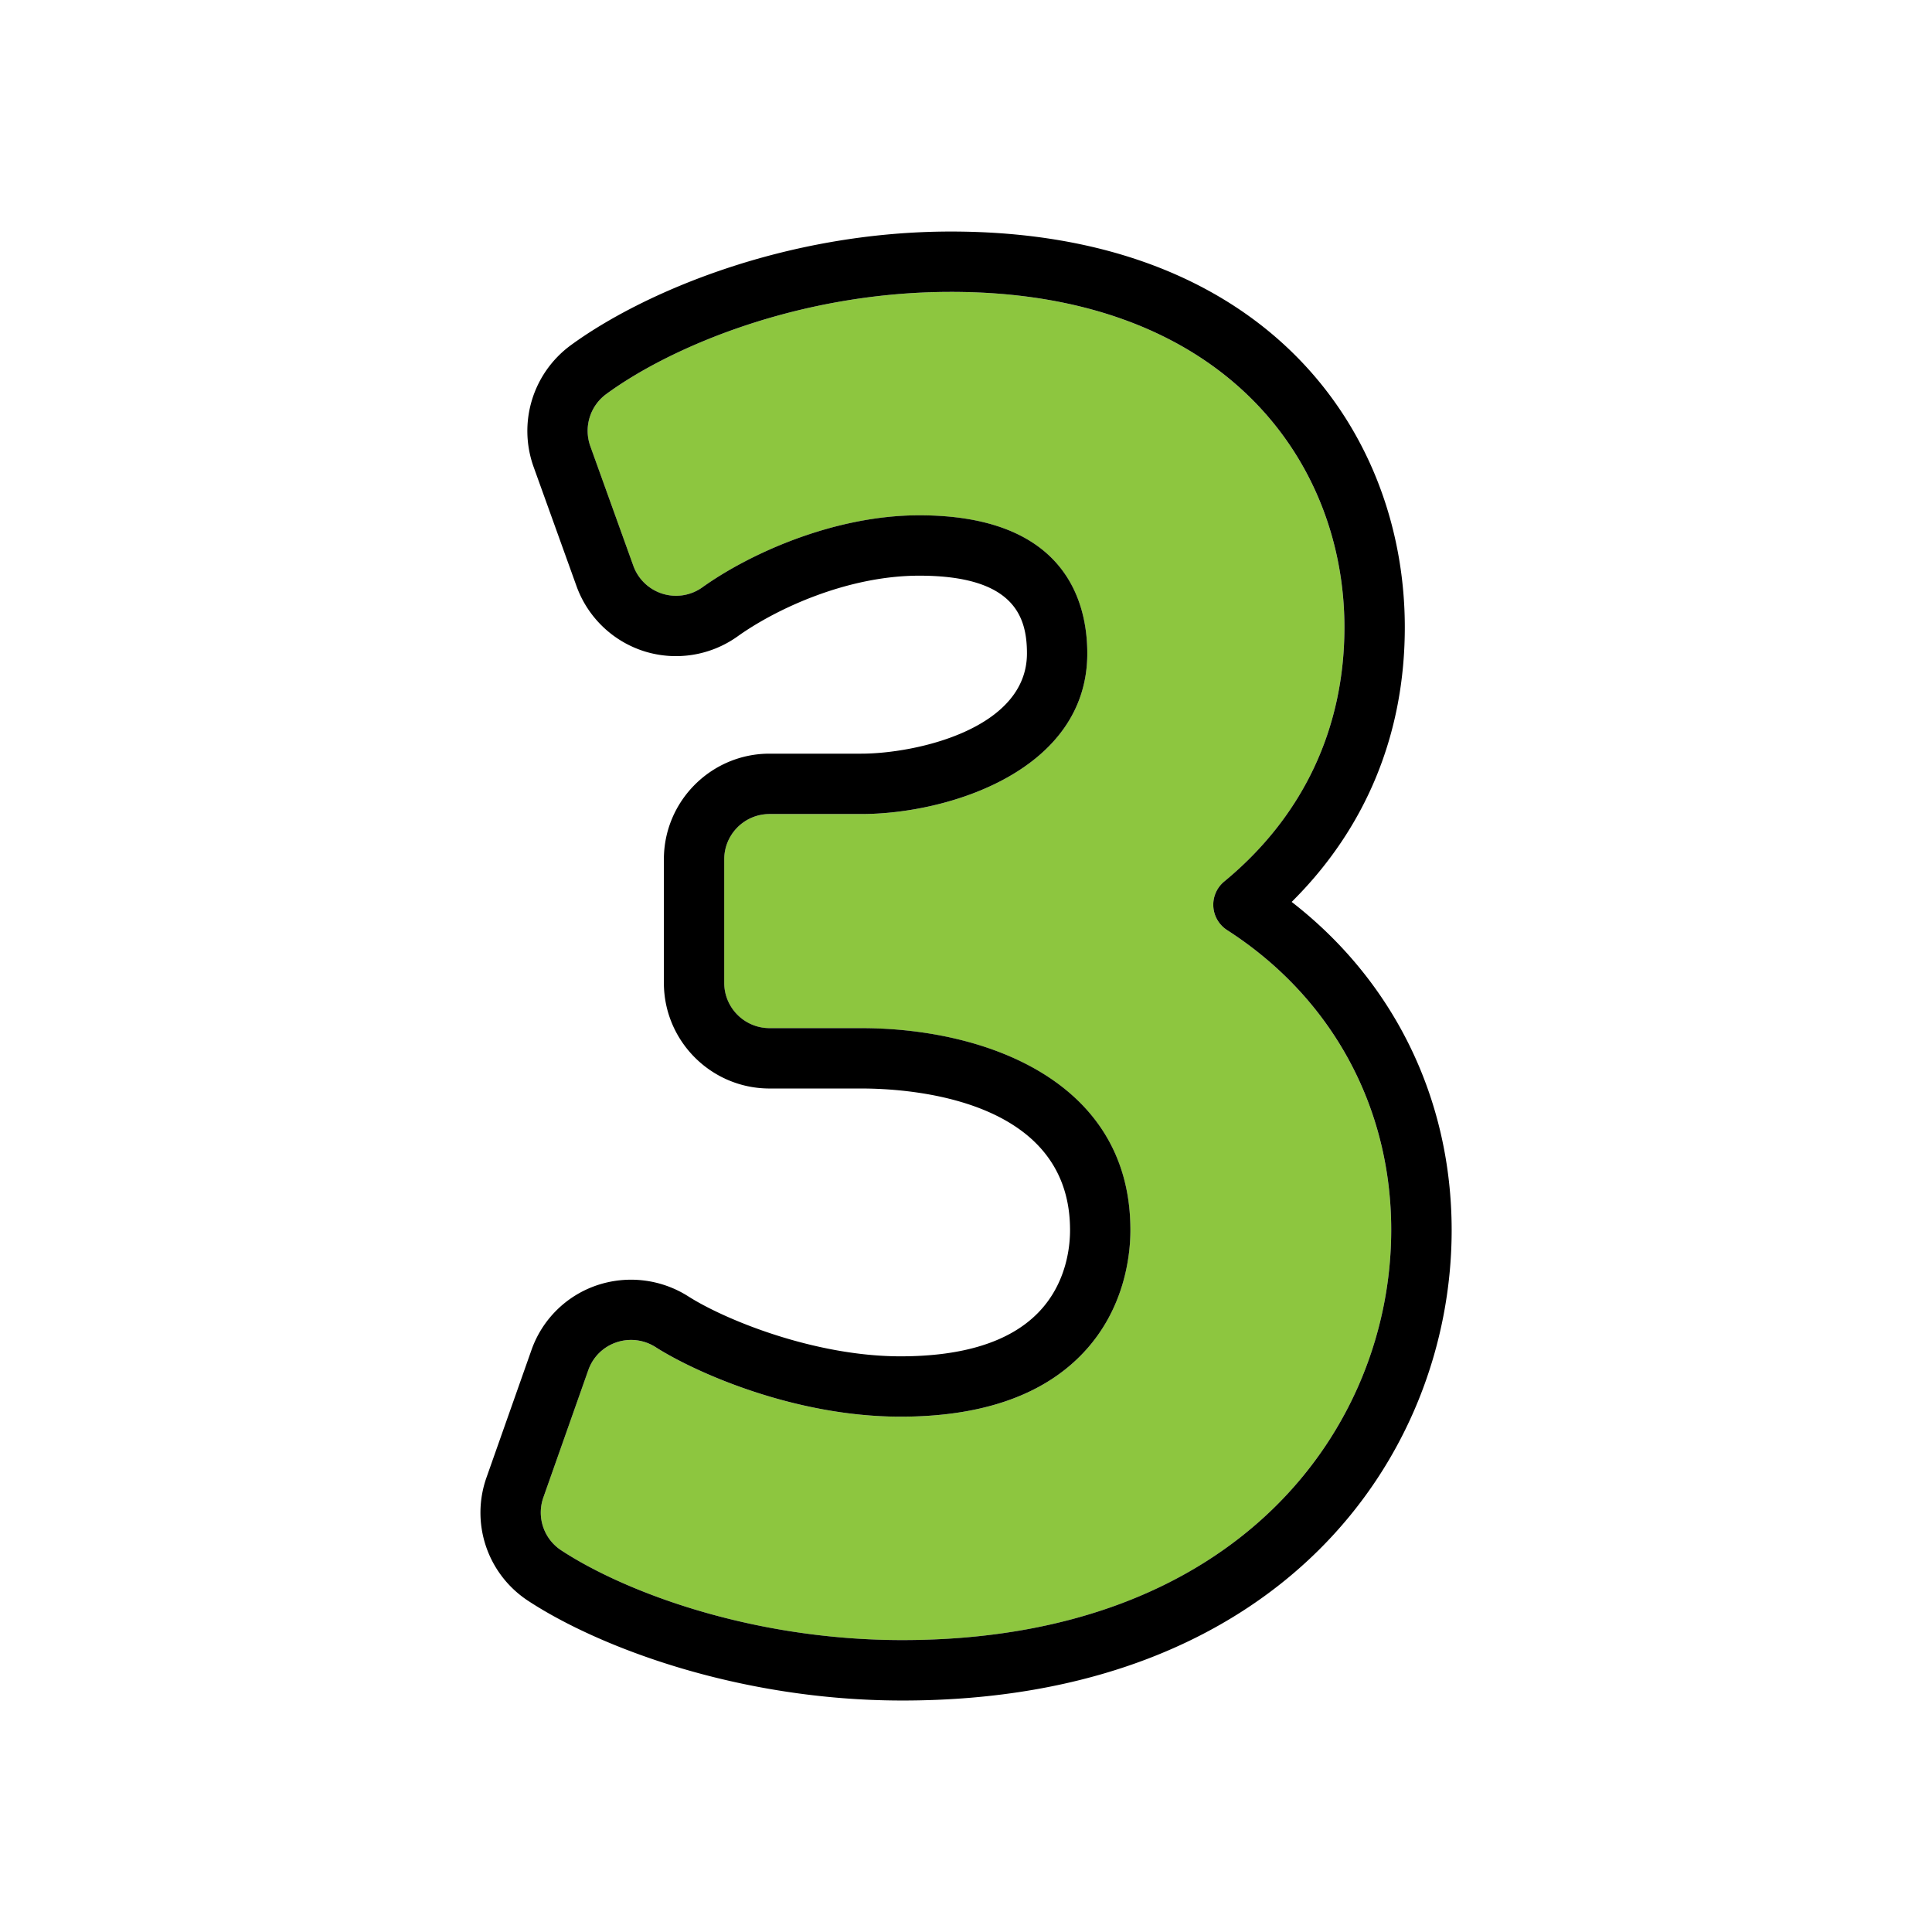<svg xmlns="http://www.w3.org/2000/svg" width="64" height="64"><path fill="#8dc63f" d="M40.651 30.813a.998.998 0 0 1-.096-1.612c2.604-2.147 3.98-5.06 3.98-8.422 0-5.529-4.029-11.109-13.031-11.109-5.028 0-9.299 1.826-11.429 3.39a1.51 1.51 0 0 0-.523 1.717l1.427 3.967a1.503 1.503 0 0 0 2.284.715c1.539-1.102 4.346-2.388 7.187-2.388 4.844 0 5.567 2.867 5.567 4.576 0 3.876-4.594 5.32-7.489 5.32H25.49c-.827 0-1.5.673-1.5 1.5v4.092c0 .827.673 1.5 1.5 1.5h3.038c4.079 0 8.862 1.727 8.916 6.595.014.755-.118 2.695-1.636 4.241-1.325 1.351-3.336 2.035-5.978 2.035-3.573 0-6.873-1.509-8.119-2.307a1.508 1.508 0 0 0-1.297-.153 1.49 1.49 0 0 0-.927.918L18 49.604c-.23.652.013 1.373.592 1.753 2.091 1.371 6.304 2.973 11.3 2.973 11.126 0 16.193-7.044 16.193-13.588 0-4.09-1.981-7.708-5.434-9.929z"/><path d="M42.788 29.877c2.457-2.435 3.748-5.555 3.748-9.098 0-6.525-4.648-13.109-15.031-13.109-5.512 0-10.239 2.035-12.613 3.778a3.523 3.523 0 0 0-1.22 4.006l1.427 3.966a3.512 3.512 0 0 0 2.25 2.157 3.513 3.513 0 0 0 3.079-.492c1.299-.93 3.657-2.015 6.024-2.015 3.162 0 3.567 1.377 3.567 2.576 0 2.509-3.698 3.32-5.489 3.32h-3.038c-1.93 0-3.5 1.57-3.5 3.5v4.092c0 1.93 1.57 3.5 3.5 3.5h3.038c1.61 0 6.868.333 6.916 4.624.01.51-.075 1.805-1.063 2.811-.935.953-2.466 1.437-4.55 1.437-2.864 0-5.838-1.221-7.042-1.992a3.535 3.535 0 0 0-3.023-.359 3.48 3.48 0 0 0-2.163 2.144l-1.488 4.217a3.49 3.49 0 0 0 1.381 4.091c2.321 1.522 6.96 3.301 12.397 3.301 12.5 0 18.193-8.08 18.193-15.588-.003-4.351-1.917-8.245-5.3-10.867zM29.892 54.33c-4.996 0-9.209-1.602-11.3-2.973A1.497 1.497 0 0 1 18 49.604l1.488-4.217c.153-.434.491-.769.927-.918a1.508 1.508 0 0 1 1.297.153c1.246.798 4.545 2.307 8.119 2.307 2.642 0 4.653-.685 5.978-2.035 1.519-1.546 1.65-3.486 1.636-4.241-.054-4.868-4.836-6.595-8.916-6.595h-3.038c-.827 0-1.5-.673-1.5-1.5v-4.092c0-.827.673-1.5 1.5-1.5h3.038c2.896 0 7.489-1.444 7.489-5.32 0-1.709-.723-4.576-5.567-4.576-2.841 0-5.648 1.286-7.187 2.388a1.502 1.502 0 0 1-2.284-.715l-1.427-3.967a1.51 1.51 0 0 1 .523-1.717c2.129-1.563 6.4-3.39 11.429-3.39 9.002 0 13.031 5.58 13.031 11.109 0 3.362-1.376 6.274-3.98 8.422a.998.998 0 0 0 .096 1.612c3.453 2.221 5.434 5.839 5.434 9.929-.001 6.545-5.068 13.589-16.194 13.589z"/></svg>